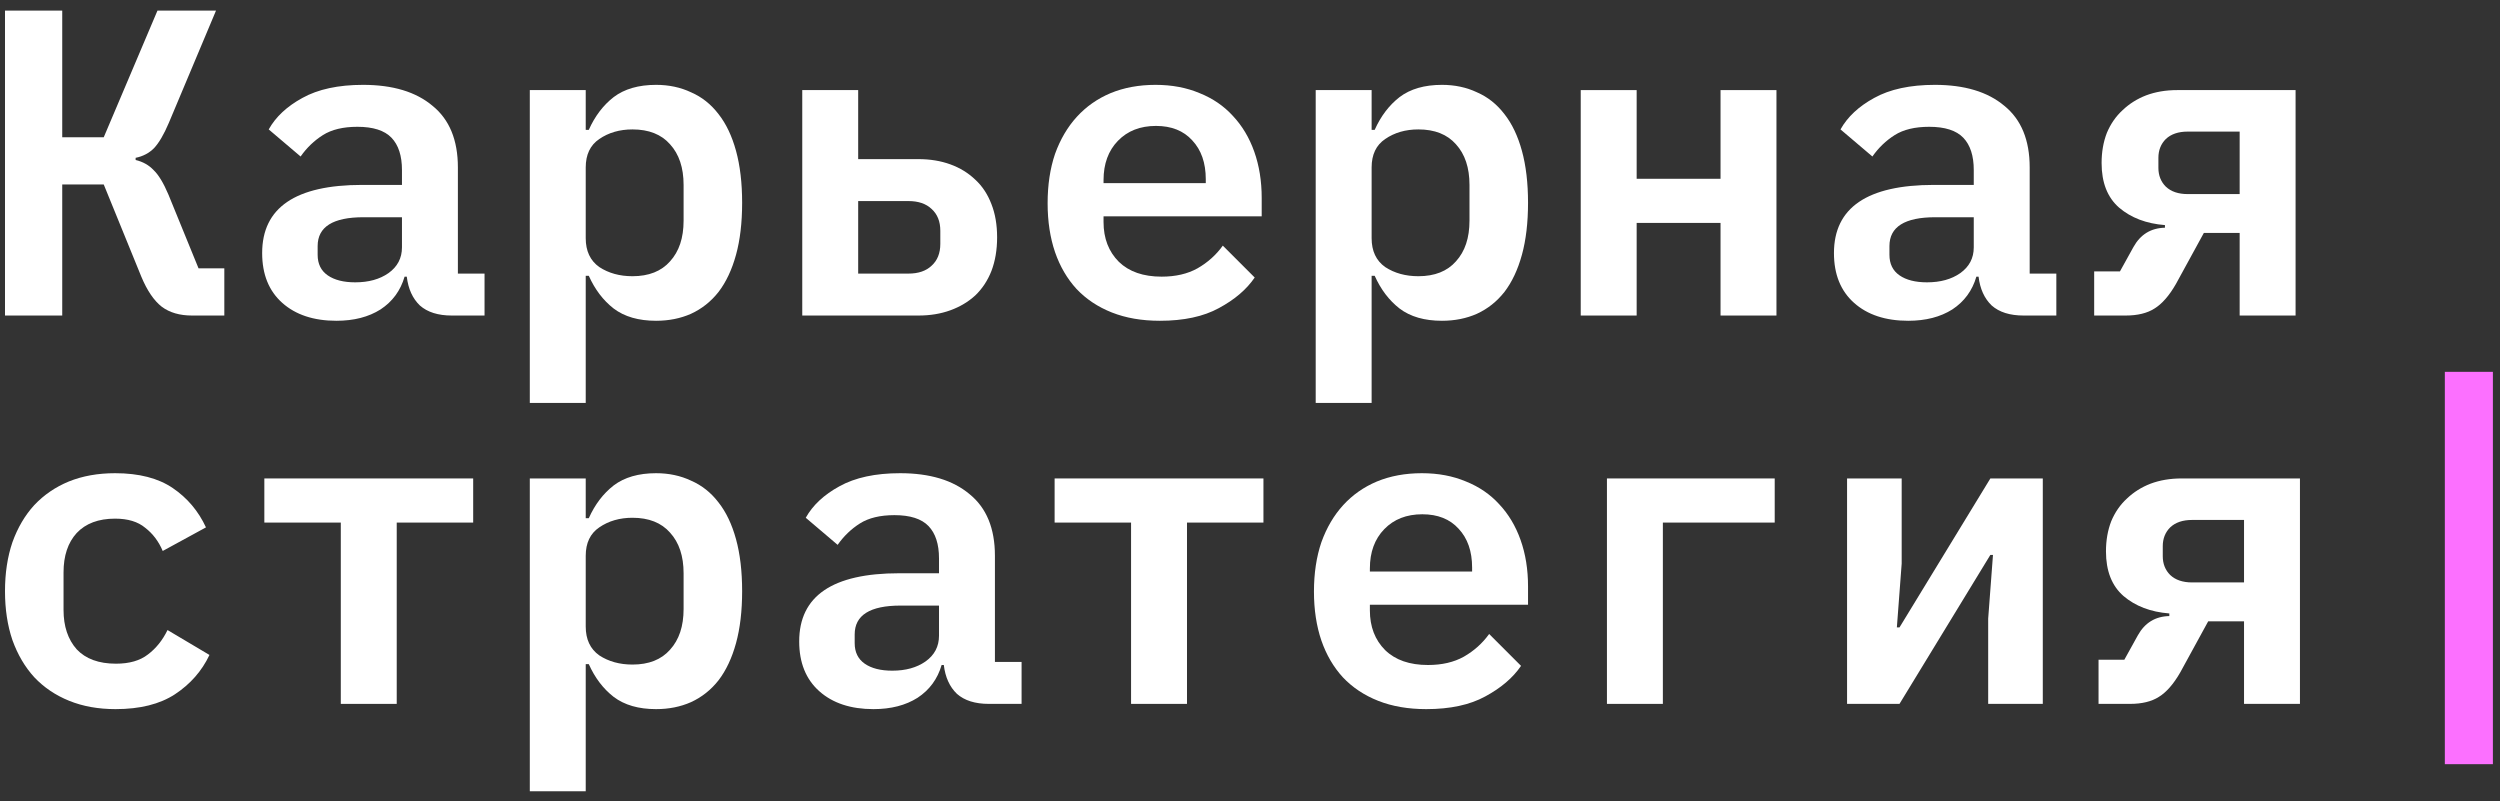 <?xml version="1.0" encoding="UTF-8"?> <svg xmlns="http://www.w3.org/2000/svg" width="103" height="33" viewBox="0 0 103 33" fill="none"><rect x="0" y="0" width="103" height="33" fill="#333333" stroke="none"/> <path d="M0.206 0.436H2.564V5.656H4.274L6.488 0.436H8.9L6.956 5.062C6.752 5.542 6.548 5.89 6.344 6.106C6.14 6.31 5.888 6.442 5.588 6.502V6.592C5.888 6.664 6.134 6.802 6.326 7.006C6.53 7.198 6.734 7.534 6.938 8.014L8.18 11.056H9.242V13H7.91C7.406 13 6.992 12.88 6.668 12.64C6.344 12.388 6.062 11.974 5.822 11.398L4.274 7.6H2.564V13H0.206V0.436Z" fill="white"></path> <path d="M18.613 13C18.049 13 17.611 12.862 17.299 12.586C16.999 12.298 16.819 11.902 16.759 11.398H16.669C16.501 11.974 16.171 12.424 15.679 12.748C15.187 13.06 14.581 13.216 13.861 13.216C12.925 13.216 12.181 12.97 11.629 12.478C11.077 11.986 10.801 11.302 10.801 10.426C10.801 8.554 12.175 7.618 14.923 7.618H16.561V7.006C16.561 6.418 16.417 5.974 16.129 5.674C15.841 5.374 15.373 5.224 14.725 5.224C14.137 5.224 13.663 5.338 13.303 5.566C12.943 5.794 12.637 6.088 12.385 6.448L11.071 5.332C11.359 4.816 11.821 4.384 12.457 4.036C13.105 3.676 13.939 3.496 14.959 3.496C16.183 3.496 17.137 3.784 17.821 4.36C18.517 4.924 18.865 5.77 18.865 6.898V11.272H19.963V13H18.613ZM14.635 11.632C15.187 11.632 15.643 11.506 16.003 11.254C16.375 10.99 16.561 10.636 16.561 10.192V8.95H14.977C13.717 8.95 13.087 9.346 13.087 10.138V10.498C13.087 10.87 13.225 11.152 13.501 11.344C13.777 11.536 14.155 11.632 14.635 11.632Z" fill="white"></path> <path d="M21.828 3.712H24.132V5.35H24.258C24.51 4.786 24.852 4.336 25.284 4C25.728 3.664 26.31 3.496 27.03 3.496C27.558 3.496 28.038 3.598 28.47 3.802C28.914 3.994 29.292 4.294 29.604 4.702C29.916 5.098 30.156 5.602 30.324 6.214C30.492 6.826 30.576 7.54 30.576 8.356C30.576 9.172 30.492 9.886 30.324 10.498C30.156 11.11 29.916 11.62 29.604 12.028C29.292 12.424 28.914 12.724 28.47 12.928C28.038 13.12 27.558 13.216 27.03 13.216C26.31 13.216 25.728 13.048 25.284 12.712C24.852 12.376 24.51 11.926 24.258 11.362H24.132V16.6H21.828V3.712ZM26.058 11.38C26.73 11.38 27.246 11.176 27.606 10.768C27.978 10.36 28.164 9.802 28.164 9.094V7.618C28.164 6.91 27.978 6.352 27.606 5.944C27.246 5.536 26.73 5.332 26.058 5.332C25.53 5.332 25.074 5.464 24.69 5.728C24.318 5.98 24.132 6.37 24.132 6.898V9.814C24.132 10.342 24.318 10.738 24.69 11.002C25.074 11.254 25.53 11.38 26.058 11.38Z" fill="white"></path> <path d="M33.053 3.712H35.357V6.556H37.841C38.321 6.556 38.759 6.628 39.155 6.772C39.551 6.916 39.893 7.126 40.181 7.402C40.469 7.666 40.691 8.002 40.847 8.41C41.003 8.806 41.081 9.262 41.081 9.778C41.081 10.294 41.003 10.756 40.847 11.164C40.691 11.56 40.469 11.896 40.181 12.172C39.893 12.436 39.551 12.64 39.155 12.784C38.759 12.928 38.321 13 37.841 13H33.053V3.712ZM37.427 11.272C37.835 11.272 38.153 11.164 38.381 10.948C38.621 10.732 38.741 10.432 38.741 10.048V9.508C38.741 9.124 38.621 8.824 38.381 8.608C38.153 8.392 37.835 8.284 37.427 8.284H35.357V11.272H37.427Z" fill="white"></path> <path d="M47.788 13.216C47.044 13.216 46.384 13.102 45.808 12.874C45.232 12.646 44.746 12.322 44.35 11.902C43.966 11.482 43.672 10.978 43.468 10.39C43.264 9.79 43.162 9.118 43.162 8.374C43.162 7.618 43.264 6.94 43.468 6.34C43.684 5.74 43.984 5.23 44.368 4.81C44.752 4.39 45.214 4.066 45.754 3.838C46.306 3.61 46.924 3.496 47.608 3.496C48.28 3.496 48.886 3.61 49.426 3.838C49.966 4.054 50.422 4.366 50.794 4.774C51.178 5.182 51.472 5.674 51.676 6.25C51.88 6.826 51.982 7.462 51.982 8.158V8.914H45.466V9.148C45.466 9.82 45.676 10.366 46.096 10.786C46.516 11.194 47.104 11.398 47.86 11.398C48.436 11.398 48.928 11.284 49.336 11.056C49.756 10.816 50.104 10.504 50.38 10.12L51.694 11.434C51.358 11.926 50.866 12.346 50.218 12.694C49.582 13.042 48.772 13.216 47.788 13.216ZM47.626 5.188C46.978 5.188 46.456 5.392 46.06 5.8C45.664 6.208 45.466 6.748 45.466 7.42V7.546H49.678V7.384C49.678 6.712 49.492 6.178 49.12 5.782C48.76 5.386 48.262 5.188 47.626 5.188Z" fill="white"></path> <path d="M54.207 3.712H56.511V5.35H56.637C56.889 4.786 57.231 4.336 57.663 4C58.107 3.664 58.689 3.496 59.409 3.496C59.937 3.496 60.417 3.598 60.849 3.802C61.293 3.994 61.671 4.294 61.983 4.702C62.295 5.098 62.535 5.602 62.703 6.214C62.871 6.826 62.955 7.54 62.955 8.356C62.955 9.172 62.871 9.886 62.703 10.498C62.535 11.11 62.295 11.62 61.983 12.028C61.671 12.424 61.293 12.724 60.849 12.928C60.417 13.12 59.937 13.216 59.409 13.216C58.689 13.216 58.107 13.048 57.663 12.712C57.231 12.376 56.889 11.926 56.637 11.362H56.511V16.6H54.207V3.712ZM58.437 11.38C59.109 11.38 59.625 11.176 59.985 10.768C60.357 10.36 60.543 9.802 60.543 9.094V7.618C60.543 6.91 60.357 6.352 59.985 5.944C59.625 5.536 59.109 5.332 58.437 5.332C57.909 5.332 57.453 5.464 57.069 5.728C56.697 5.98 56.511 6.37 56.511 6.898V9.814C56.511 10.342 56.697 10.738 57.069 11.002C57.453 11.254 57.909 11.38 58.437 11.38Z" fill="white"></path> <path d="M65.126 3.712H67.43V7.366H70.886V3.712H73.19V13H70.886V9.184H67.43V13H65.126V3.712Z" fill="white"></path> <path d="M83.371 13C82.807 13 82.369 12.862 82.057 12.586C81.757 12.298 81.577 11.902 81.517 11.398H81.427C81.259 11.974 80.929 12.424 80.437 12.748C79.945 13.06 79.339 13.216 78.619 13.216C77.683 13.216 76.939 12.97 76.387 12.478C75.835 11.986 75.559 11.302 75.559 10.426C75.559 8.554 76.933 7.618 79.681 7.618H81.319V7.006C81.319 6.418 81.175 5.974 80.887 5.674C80.599 5.374 80.131 5.224 79.483 5.224C78.895 5.224 78.421 5.338 78.061 5.566C77.701 5.794 77.395 6.088 77.143 6.448L75.829 5.332C76.117 4.816 76.579 4.384 77.215 4.036C77.863 3.676 78.697 3.496 79.717 3.496C80.941 3.496 81.895 3.784 82.579 4.36C83.275 4.924 83.623 5.77 83.623 6.898V11.272H84.721V13H83.371ZM79.393 11.632C79.945 11.632 80.401 11.506 80.761 11.254C81.133 10.99 81.319 10.636 81.319 10.192V8.95H79.735C78.475 8.95 77.845 9.346 77.845 10.138V10.498C77.845 10.87 77.983 11.152 78.259 11.344C78.535 11.536 78.913 11.632 79.393 11.632Z" fill="white"></path> <path d="M86.28 11.182H87.342L87.9 10.174C88.188 9.658 88.62 9.394 89.196 9.382V9.274C88.428 9.214 87.798 8.974 87.306 8.554C86.826 8.134 86.586 7.522 86.586 6.718C86.586 6.262 86.658 5.848 86.802 5.476C86.958 5.104 87.174 4.792 87.45 4.54C87.726 4.276 88.05 4.072 88.422 3.928C88.806 3.784 89.232 3.712 89.7 3.712H94.578V13H92.274V9.598H90.798L89.646 11.704C89.37 12.184 89.076 12.52 88.764 12.712C88.464 12.904 88.068 13 87.576 13H86.28V11.182ZM92.274 5.422H90.132C89.748 5.422 89.448 5.524 89.232 5.728C89.028 5.932 88.926 6.19 88.926 6.502V6.916C88.926 7.228 89.028 7.486 89.232 7.69C89.448 7.894 89.748 7.996 90.132 7.996H92.274V5.422Z" fill="white"></path> <path d="M4.76 29.216C4.052 29.216 3.416 29.102 2.852 28.874C2.288 28.646 1.808 28.322 1.412 27.902C1.028 27.482 0.728 26.972 0.512 26.372C0.308 25.772 0.206 25.1 0.206 24.356C0.206 23.612 0.308 22.94 0.512 22.34C0.728 21.74 1.028 21.23 1.412 20.81C1.808 20.39 2.282 20.066 2.834 19.838C3.398 19.61 4.034 19.496 4.742 19.496C5.726 19.496 6.518 19.7 7.118 20.108C7.718 20.516 8.174 21.056 8.486 21.728L6.704 22.7C6.536 22.304 6.296 21.986 5.984 21.746C5.684 21.494 5.27 21.368 4.742 21.368C4.058 21.368 3.53 21.566 3.158 21.962C2.798 22.358 2.618 22.898 2.618 23.582V25.13C2.618 25.802 2.798 26.342 3.158 26.75C3.53 27.146 4.07 27.344 4.778 27.344C5.33 27.344 5.768 27.218 6.092 26.966C6.428 26.714 6.698 26.378 6.902 25.958L8.63 26.984C8.318 27.644 7.844 28.184 7.208 28.604C6.584 29.012 5.768 29.216 4.76 29.216Z" fill="white"></path> <path d="M14.041 21.53H10.891V19.712H19.495V21.53H16.345V29H14.041V21.53Z" fill="white"></path> <path d="M21.828 19.712H24.132V21.35H24.258C24.51 20.786 24.852 20.336 25.284 20C25.728 19.664 26.31 19.496 27.03 19.496C27.558 19.496 28.038 19.598 28.47 19.802C28.914 19.994 29.292 20.294 29.604 20.702C29.916 21.098 30.156 21.602 30.324 22.214C30.492 22.826 30.576 23.54 30.576 24.356C30.576 25.172 30.492 25.886 30.324 26.498C30.156 27.11 29.916 27.62 29.604 28.028C29.292 28.424 28.914 28.724 28.47 28.928C28.038 29.12 27.558 29.216 27.03 29.216C26.31 29.216 25.728 29.048 25.284 28.712C24.852 28.376 24.51 27.926 24.258 27.362H24.132V32.6H21.828V19.712ZM26.058 27.38C26.73 27.38 27.246 27.176 27.606 26.768C27.978 26.36 28.164 25.802 28.164 25.094V23.618C28.164 22.91 27.978 22.352 27.606 21.944C27.246 21.536 26.73 21.332 26.058 21.332C25.53 21.332 25.074 21.464 24.69 21.728C24.318 21.98 24.132 22.37 24.132 22.898V25.814C24.132 26.342 24.318 26.738 24.69 27.002C25.074 27.254 25.53 27.38 26.058 27.38Z" fill="white"></path> <path d="M40.739 29C40.175 29 39.737 28.862 39.425 28.586C39.125 28.298 38.945 27.902 38.885 27.398H38.795C38.627 27.974 38.297 28.424 37.805 28.748C37.313 29.06 36.707 29.216 35.987 29.216C35.051 29.216 34.307 28.97 33.755 28.478C33.203 27.986 32.927 27.302 32.927 26.426C32.927 24.554 34.301 23.618 37.049 23.618H38.687V23.006C38.687 22.418 38.543 21.974 38.255 21.674C37.967 21.374 37.499 21.224 36.851 21.224C36.263 21.224 35.789 21.338 35.429 21.566C35.069 21.794 34.763 22.088 34.511 22.448L33.197 21.332C33.485 20.816 33.947 20.384 34.583 20.036C35.231 19.676 36.065 19.496 37.085 19.496C38.309 19.496 39.263 19.784 39.947 20.36C40.643 20.924 40.991 21.77 40.991 22.898V27.272H42.089V29H40.739ZM36.761 27.632C37.313 27.632 37.769 27.506 38.129 27.254C38.501 26.99 38.687 26.636 38.687 26.192V24.95H37.103C35.843 24.95 35.213 25.346 35.213 26.138V26.498C35.213 26.87 35.351 27.152 35.627 27.344C35.903 27.536 36.281 27.632 36.761 27.632Z" fill="white"></path> <path d="M46.6 21.53H43.45V19.712H52.054V21.53H48.904V29H46.6V21.53Z" fill="white"></path> <path d="M58.761 29.216C58.017 29.216 57.357 29.102 56.781 28.874C56.205 28.646 55.719 28.322 55.323 27.902C54.939 27.482 54.645 26.978 54.441 26.39C54.237 25.79 54.135 25.118 54.135 24.374C54.135 23.618 54.237 22.94 54.441 22.34C54.657 21.74 54.957 21.23 55.341 20.81C55.725 20.39 56.187 20.066 56.727 19.838C57.279 19.61 57.897 19.496 58.581 19.496C59.253 19.496 59.859 19.61 60.399 19.838C60.939 20.054 61.395 20.366 61.767 20.774C62.151 21.182 62.445 21.674 62.649 22.25C62.853 22.826 62.955 23.462 62.955 24.158V24.914H56.439V25.148C56.439 25.82 56.649 26.366 57.069 26.786C57.489 27.194 58.077 27.398 58.833 27.398C59.409 27.398 59.901 27.284 60.309 27.056C60.729 26.816 61.077 26.504 61.353 26.12L62.667 27.434C62.331 27.926 61.839 28.346 61.191 28.694C60.555 29.042 59.745 29.216 58.761 29.216ZM58.599 21.188C57.951 21.188 57.429 21.392 57.033 21.8C56.637 22.208 56.439 22.748 56.439 23.42V23.546H60.651V23.384C60.651 22.712 60.465 22.178 60.093 21.782C59.733 21.386 59.235 21.188 58.599 21.188Z" fill="white"></path> <path d="M66.206 19.712H73.118V21.53H68.51V29H66.206V19.712Z" fill="white"></path> <path d="M76.099 19.712H78.349V23.222L78.151 25.85H78.259L82.003 19.712H84.163V29H81.913V25.49L82.111 22.862H82.003L78.259 29H76.099V19.712Z" fill="white"></path> <path d="M86.46 27.182H87.522L88.08 26.174C88.368 25.658 88.8 25.394 89.376 25.382V25.274C88.608 25.214 87.978 24.974 87.486 24.554C87.006 24.134 86.766 23.522 86.766 22.718C86.766 22.262 86.838 21.848 86.982 21.476C87.138 21.104 87.354 20.792 87.63 20.54C87.906 20.276 88.23 20.072 88.602 19.928C88.986 19.784 89.412 19.712 89.88 19.712H94.758V29H92.454V25.598H90.978L89.826 27.704C89.55 28.184 89.256 28.52 88.944 28.712C88.644 28.904 88.248 29 87.756 29H86.46V27.182ZM92.454 21.422H90.312C89.928 21.422 89.628 21.524 89.412 21.728C89.208 21.932 89.106 22.19 89.106 22.502V22.916C89.106 23.228 89.208 23.486 89.412 23.69C89.628 23.894 89.928 23.996 90.312 23.996H92.454V21.422Z" fill="white"></path> <path d="M100.727 31.484V15.32H102.707V31.484H100.727Z" fill="#FC70FF"></path> </svg> 